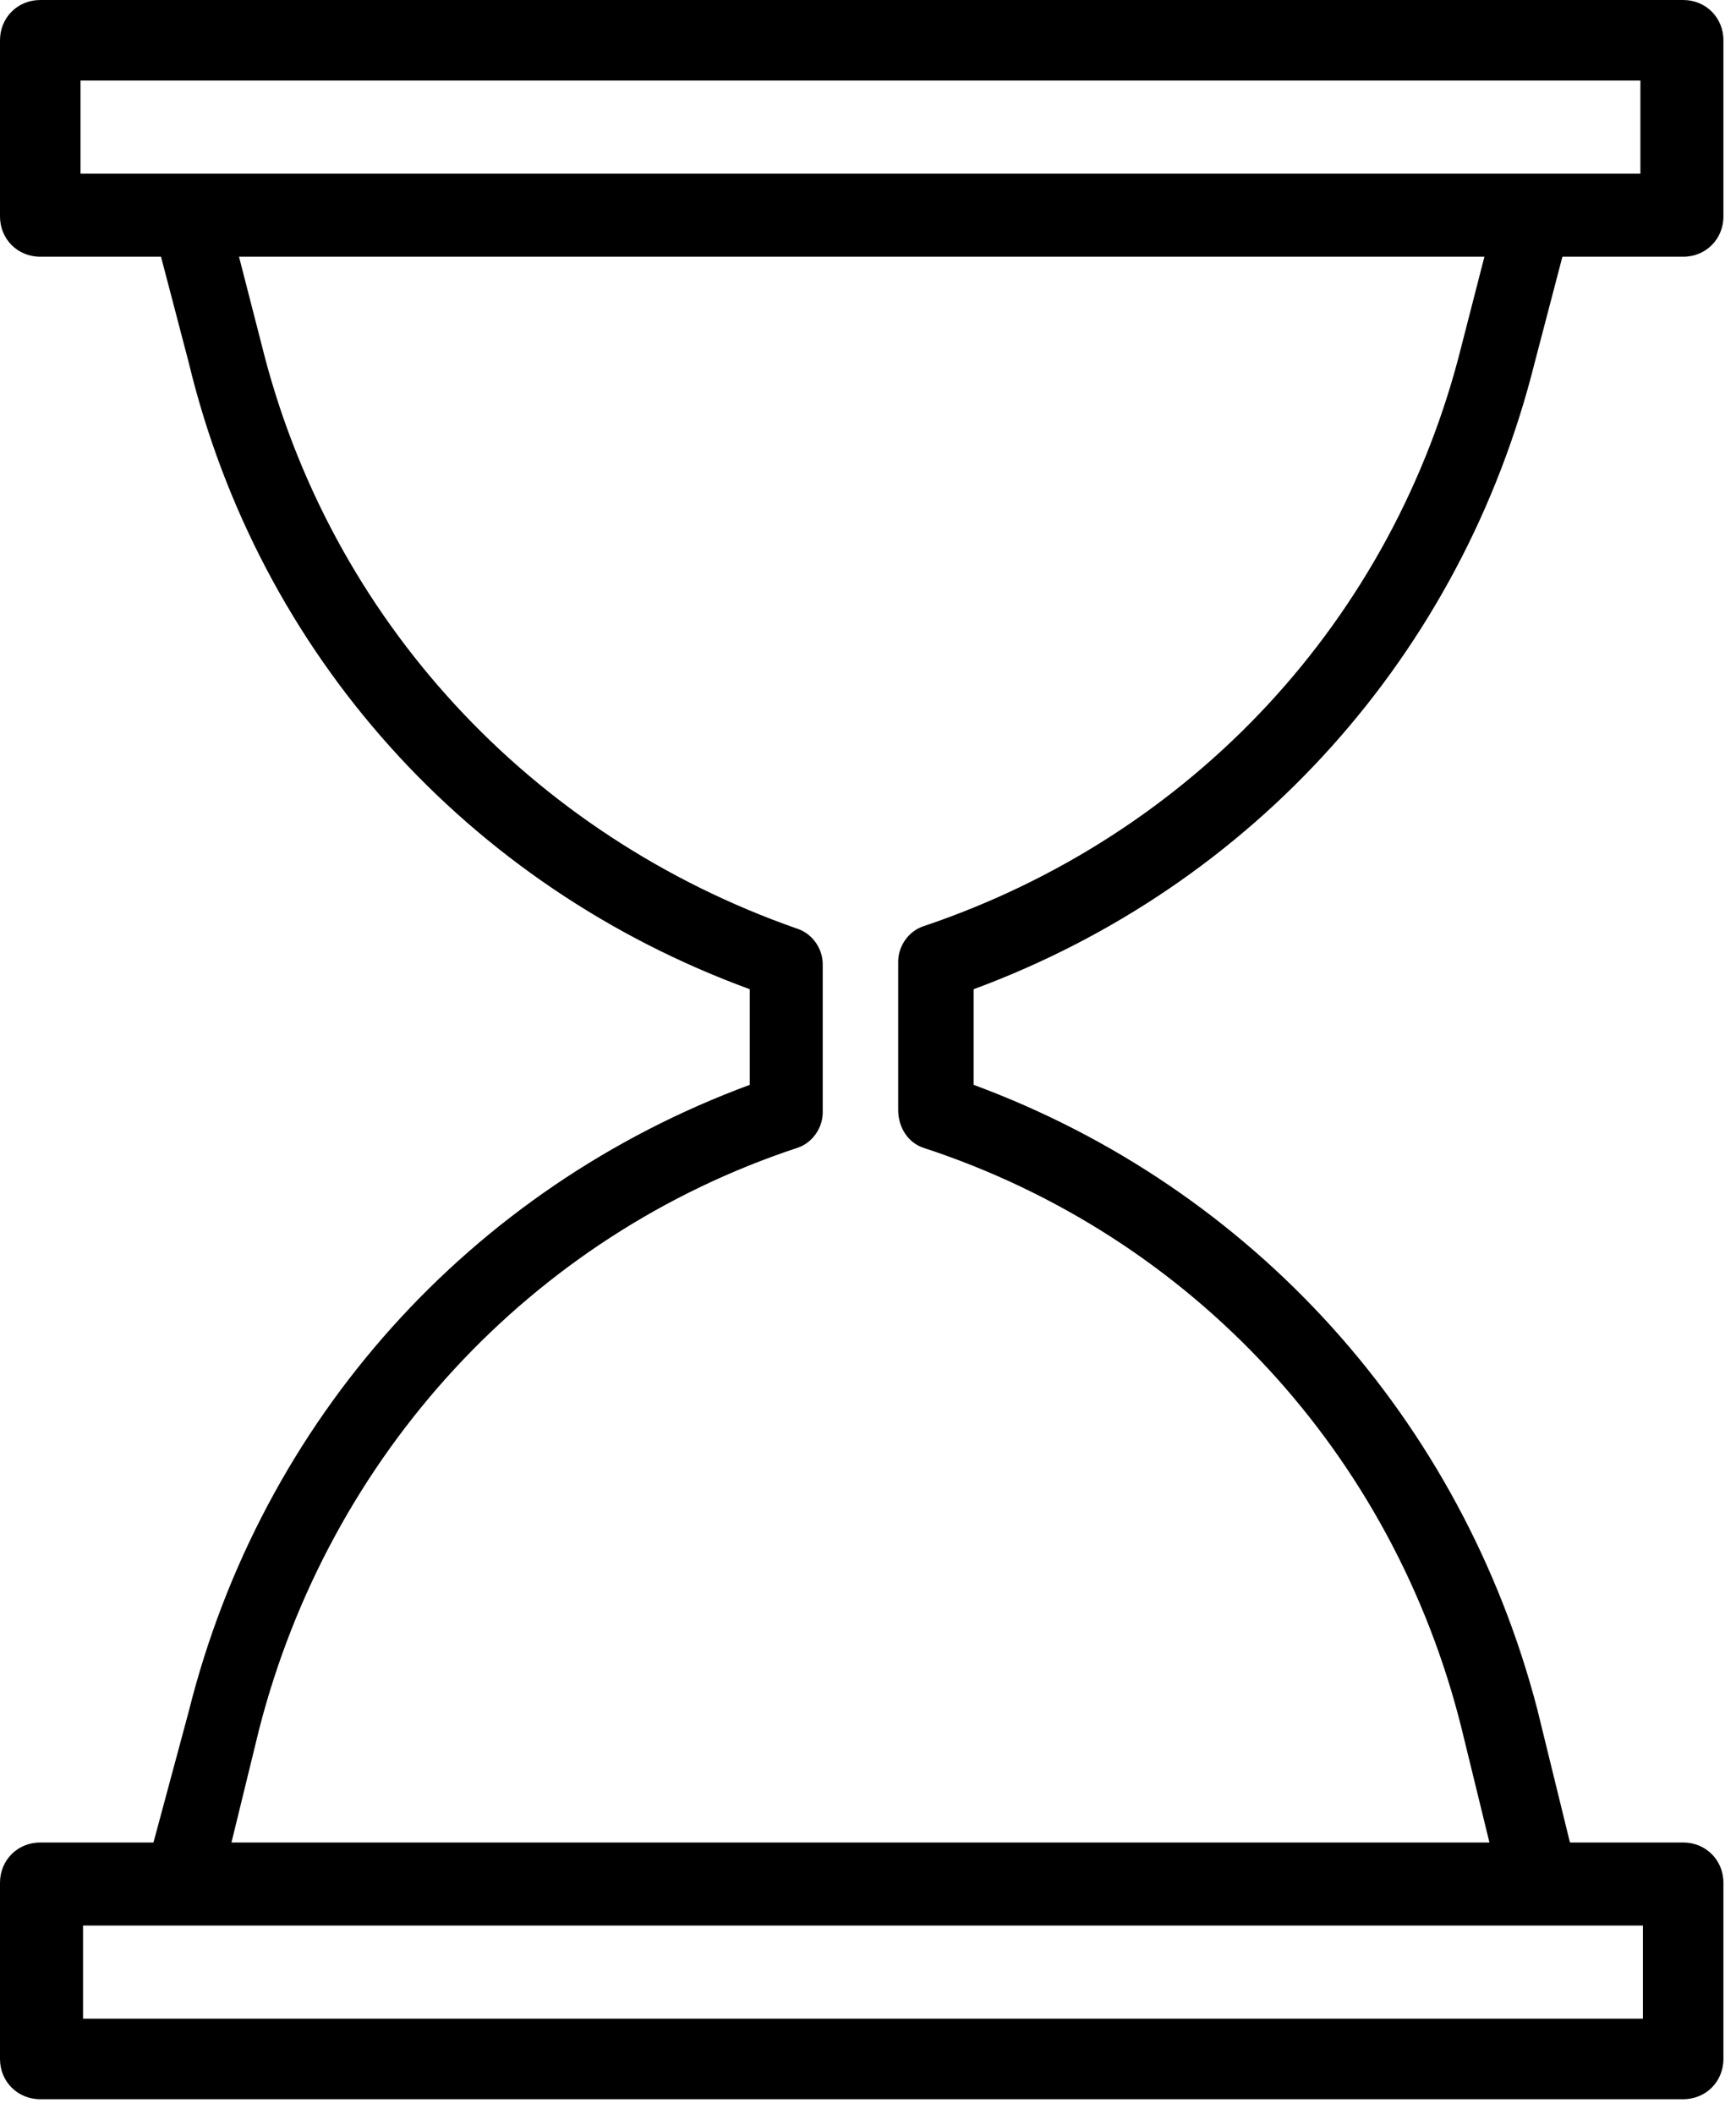 <?xml version="1.0" encoding="UTF-8"?> <svg xmlns="http://www.w3.org/2000/svg" width="69" height="84" viewBox="0 0 69 84" fill="none"> <path d="M61 14.4L62.1 10.2H66.9C67.8 10.2 68.5 9.5 68.5 8.6V1.6C68.5 0.7 67.8 0 66.9 0H1.6C0.7 0 0 0.7 0 1.6V8.6C0 9.5 0.7 10.2 1.6 10.2H6.4L7.5 14.4C10.3 26 18.6 35.2 29.8 39.3V43.1C18.7 47.2 10.4 56.4 7.5 68L6.1 73.2H1.6C0.7 73.2 0 73.9 0 74.8V81.8C0 82.7 0.7 83.4 1.6 83.4H66.9C67.8 83.4 68.5 82.7 68.5 81.8V74.8C68.5 73.9 67.8 73.2 66.9 73.2H62.4L61.1 67.9C58.1 56.4 49.8 47.2 38.7 43.1V39.3C49.8 35.2 58.1 26 61 14.4ZM3.2 3.2H65.2V6.9H3.2V3.2ZM65.3 80.2H3.3V76.5H65.3V80.2ZM36.7 45.6C47.4 49.1 55.4 57.8 58.1 68.7L59.2 73.2H9.2L10.3 68.7C13.1 57.8 21.1 49.1 31.7 45.6C32.3 45.4 32.7 44.8 32.7 44.2V38.3C32.7 37.7 32.3 37.1 31.7 36.9C21.1 33.2 13.1 24.6 10.4 13.7L9.5 10.2H59L58.1 13.7C55.4 24.6 47.4 33.2 36.7 36.8C36.1 37 35.7 37.6 35.7 38.2V44.1C35.7 44.8 36.1 45.4 36.7 45.6Z" fill="black"></path> </svg> 